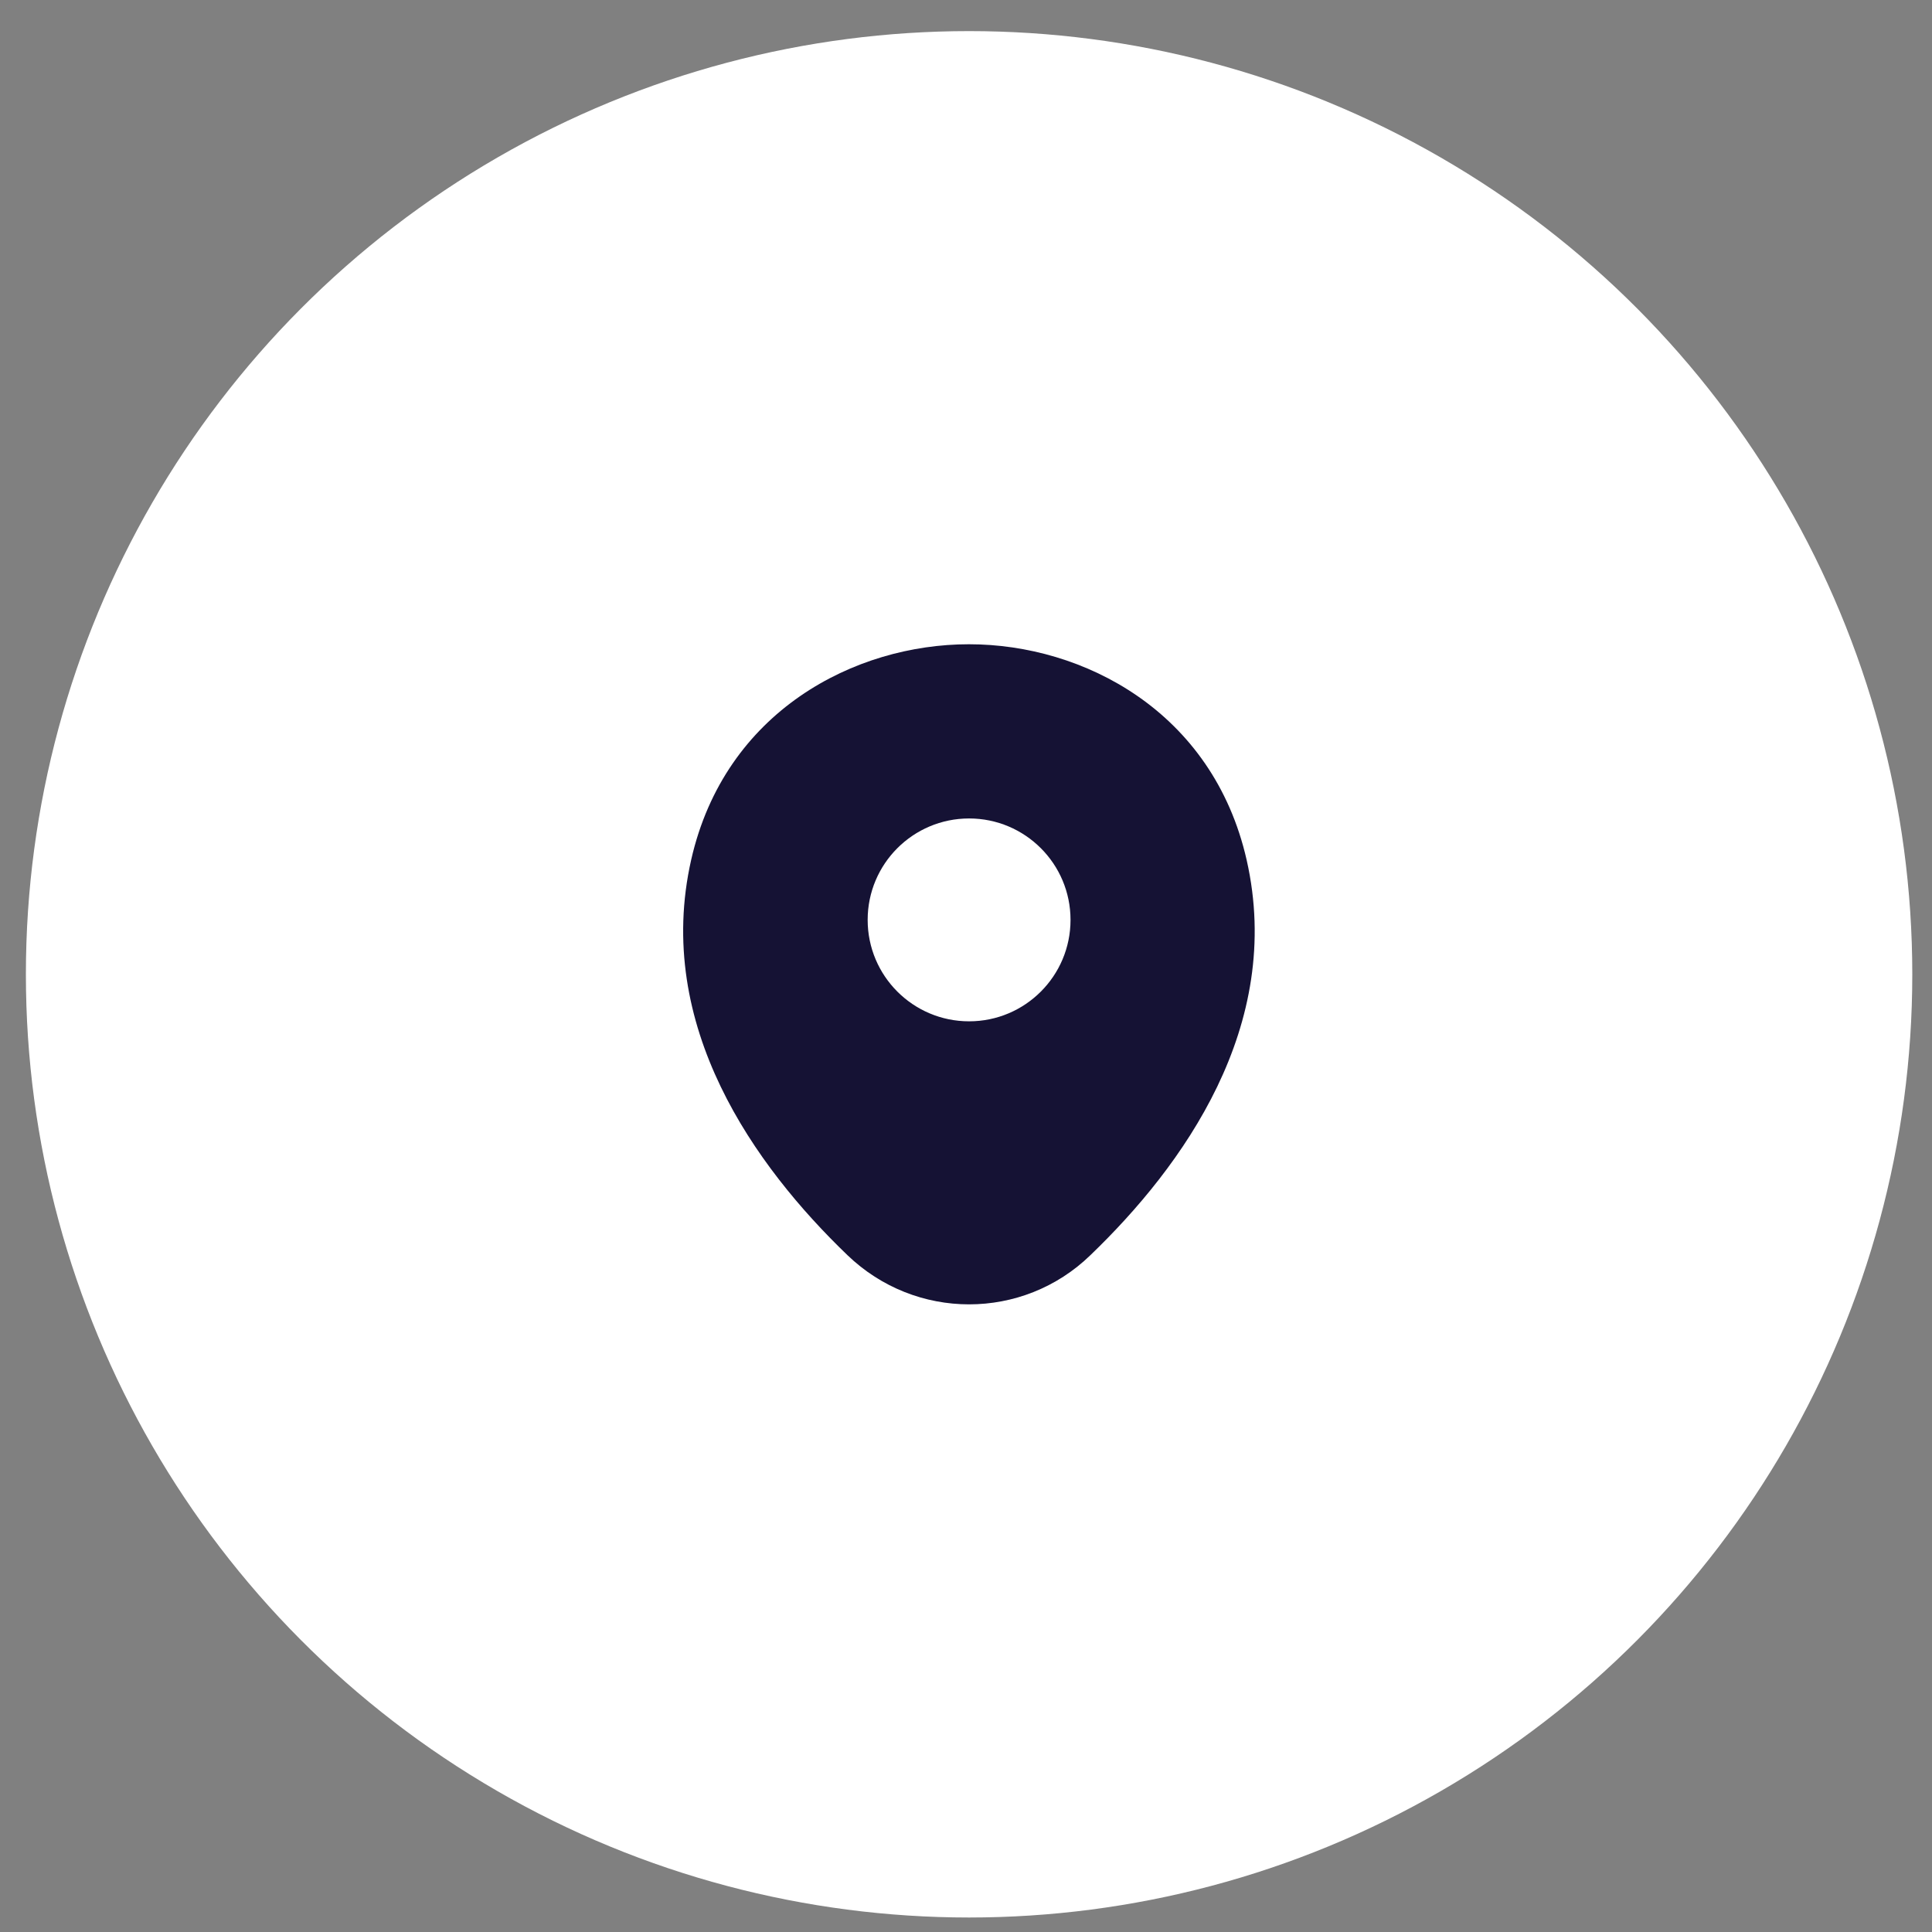 <svg width="60" height="60" viewBox="0 0 60 60" fill="none" xmlns="http://www.w3.org/2000/svg">
<rect x="0" y="0" width="60" height="60" fill="#808080" stroke="none"/>
<circle cx="30.096" cy="30.258" r="29.292" fill="white"/>
<path d="M38.716 26.708C37.666 22.088 33.636 20.008 30.096 20.008C30.096 20.008 30.096 20.008 30.086 20.008C26.556 20.008 22.516 22.078 21.466 26.698C20.296 31.858 23.456 36.228 26.316 38.978C27.376 39.998 28.736 40.508 30.096 40.508C31.456 40.508 32.816 39.998 33.866 38.978C36.726 36.228 39.886 31.868 38.716 26.708ZM30.096 31.718C28.356 31.718 26.946 30.308 26.946 28.568C26.946 26.828 28.356 25.418 30.096 25.418C31.836 25.418 33.246 26.828 33.246 28.568C33.246 30.308 31.836 31.718 30.096 31.718Z" fill="#151234"/>
</svg>
